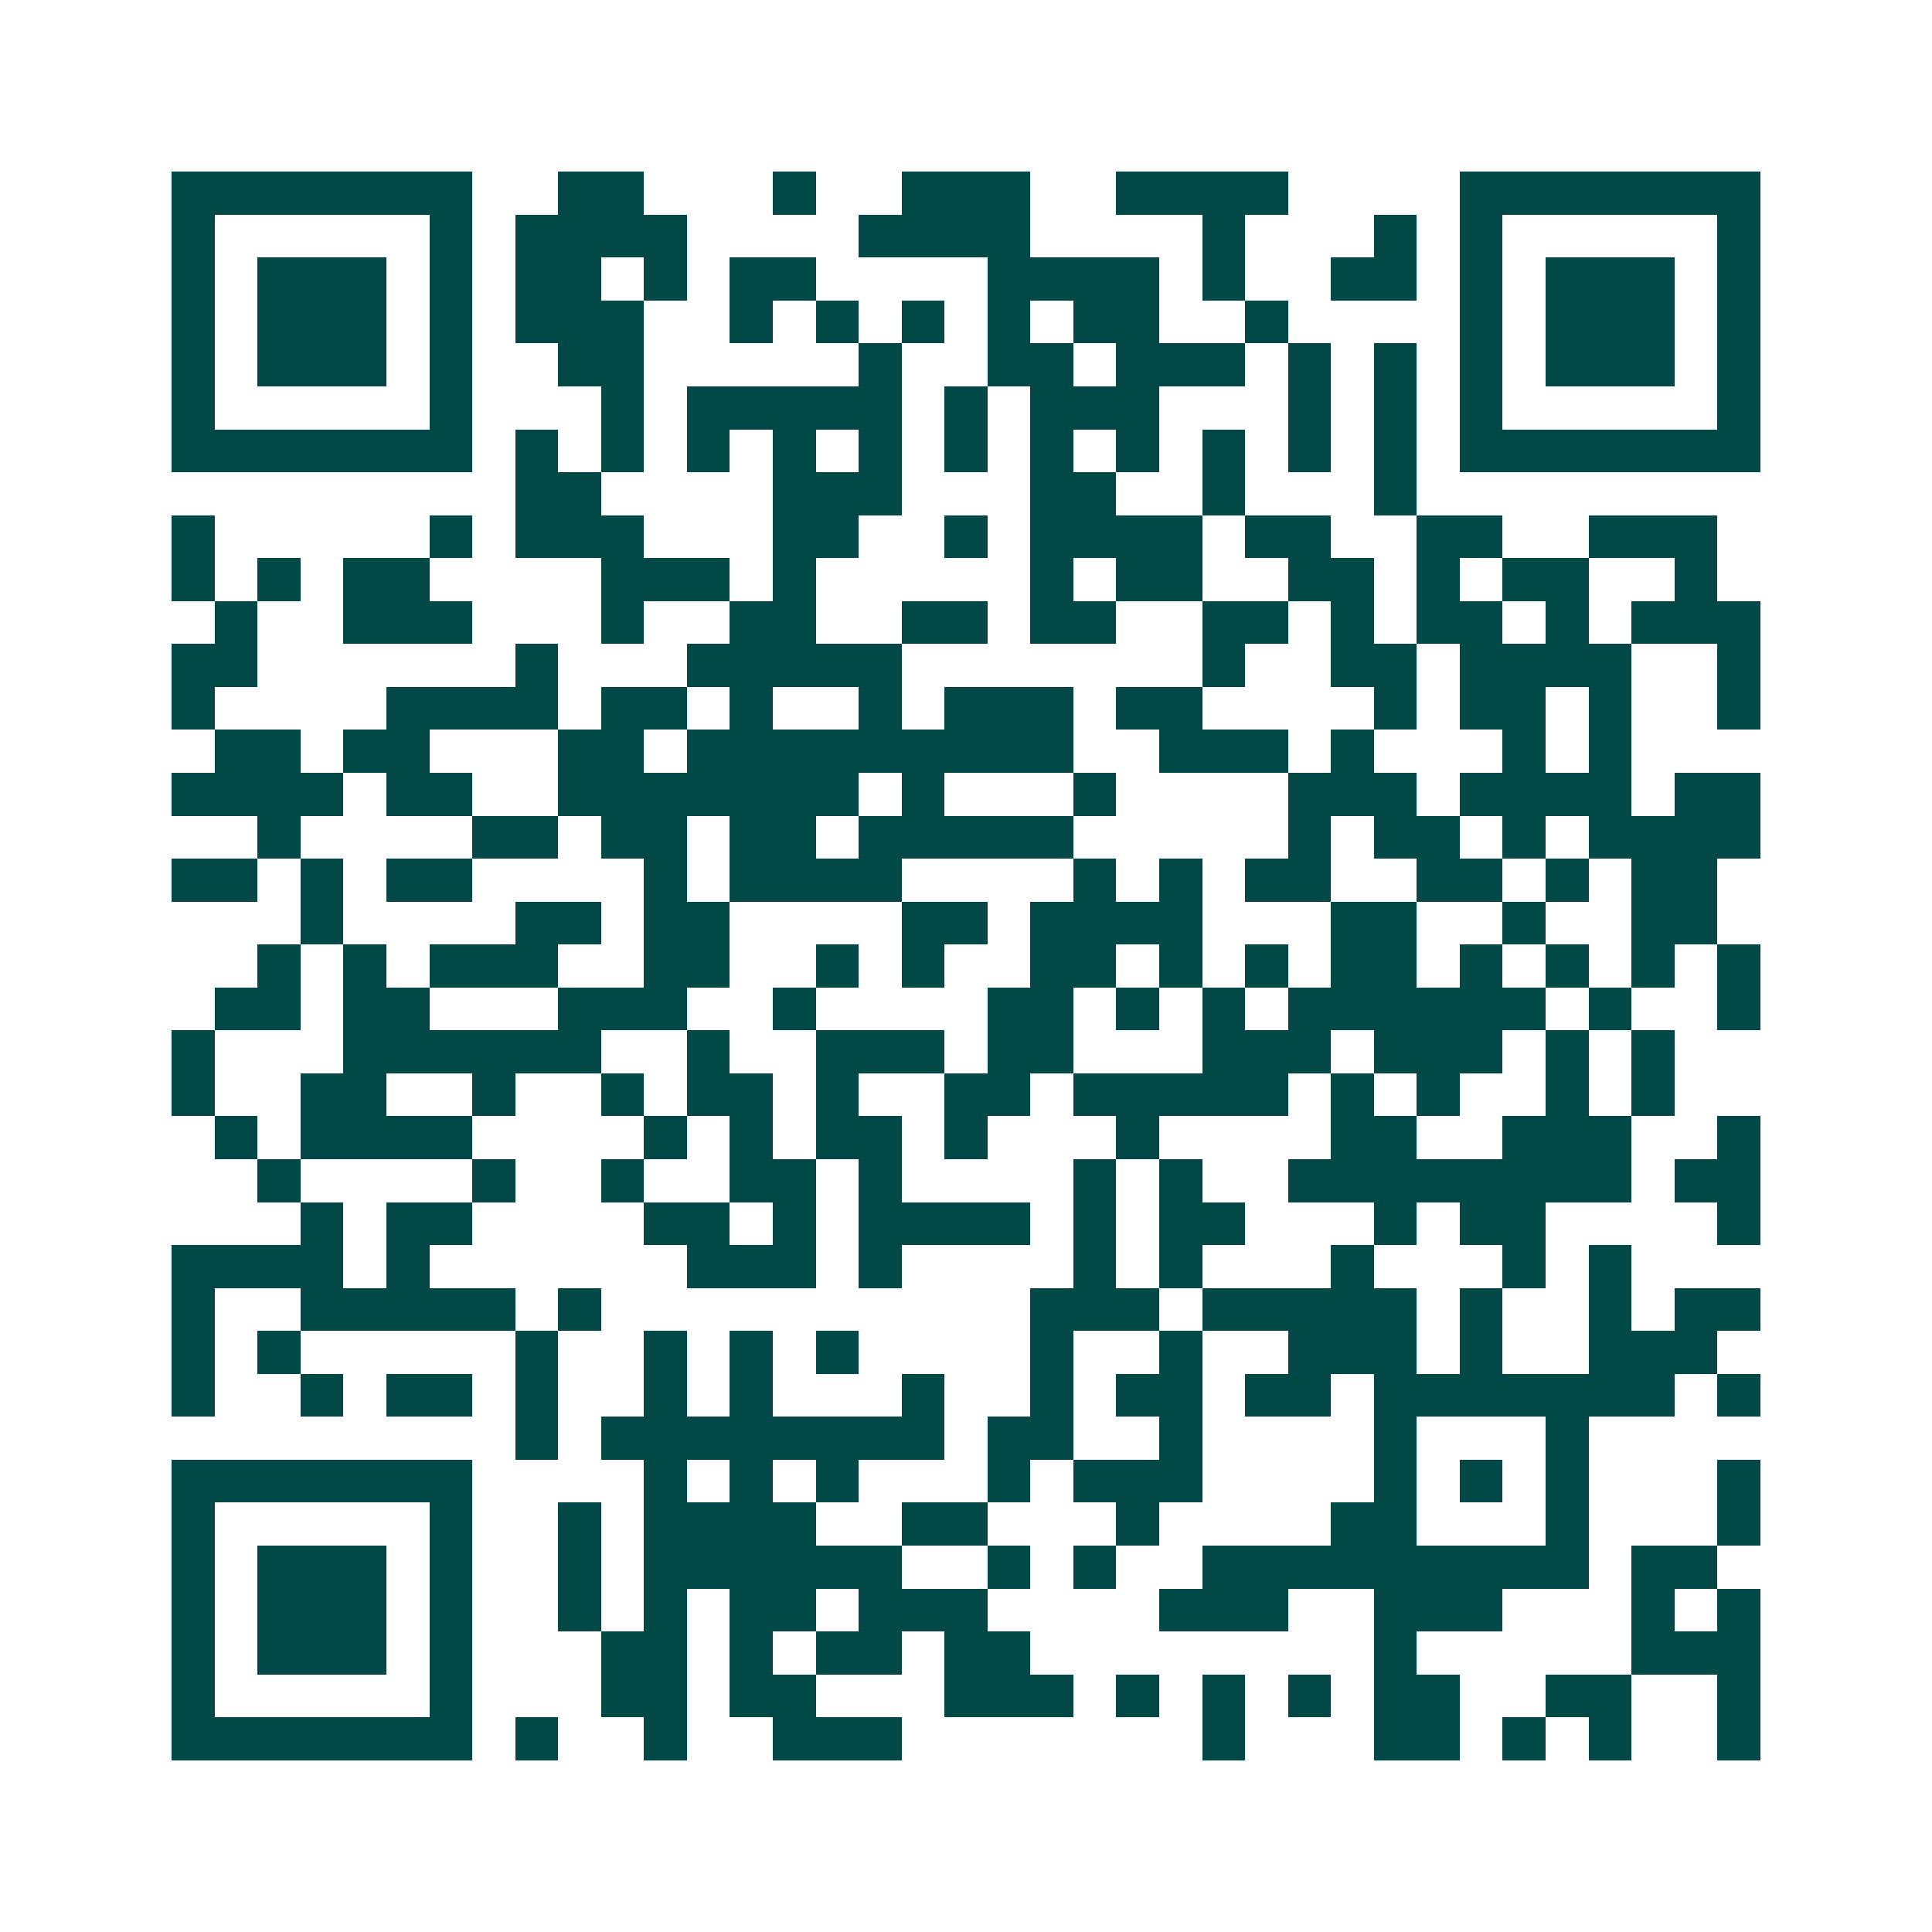 <svg xmlns="http://www.w3.org/2000/svg" width="200" height="200" viewBox="0 0 45 45" shape-rendering="crispEdges"><path fill="#ffffff" d="M0 0h45v45H0z"/><path stroke="#014847" d="M4 4.5h7m2 0h2m3 0h1m2 0h3m2 0h4m4 0h7M4 5.5h1m5 0h1m1 0h4m4 0h4m4 0h1m3 0h1m1 0h1m5 0h1M4 6.5h1m1 0h3m1 0h1m1 0h2m1 0h1m1 0h2m4 0h4m1 0h1m2 0h2m1 0h1m1 0h3m1 0h1M4 7.5h1m1 0h3m1 0h1m1 0h3m2 0h1m1 0h1m1 0h1m1 0h1m1 0h2m2 0h1m4 0h1m1 0h3m1 0h1M4 8.5h1m1 0h3m1 0h1m2 0h2m5 0h1m2 0h2m1 0h3m1 0h1m1 0h1m1 0h1m1 0h3m1 0h1M4 9.5h1m5 0h1m3 0h1m1 0h5m1 0h1m1 0h3m3 0h1m1 0h1m1 0h1m5 0h1M4 10.5h7m1 0h1m1 0h1m1 0h1m1 0h1m1 0h1m1 0h1m1 0h1m1 0h1m1 0h1m1 0h1m1 0h1m1 0h7M12 11.5h2m4 0h3m3 0h2m2 0h1m3 0h1M4 12.5h1m5 0h1m1 0h3m3 0h2m2 0h1m1 0h4m1 0h2m2 0h2m2 0h3M4 13.5h1m1 0h1m1 0h2m4 0h3m1 0h1m5 0h1m1 0h2m2 0h2m1 0h1m1 0h2m2 0h1M5 14.5h1m2 0h3m3 0h1m2 0h2m2 0h2m1 0h2m2 0h2m1 0h1m1 0h2m1 0h1m1 0h3M4 15.5h2m6 0h1m3 0h5m7 0h1m2 0h2m1 0h4m2 0h1M4 16.5h1m4 0h4m1 0h2m1 0h1m2 0h1m1 0h3m1 0h2m4 0h1m1 0h2m1 0h1m2 0h1M5 17.5h2m1 0h2m3 0h2m1 0h9m2 0h3m1 0h1m3 0h1m1 0h1M4 18.5h4m1 0h2m2 0h7m1 0h1m3 0h1m4 0h3m1 0h4m1 0h2M6 19.5h1m4 0h2m1 0h2m1 0h2m1 0h5m5 0h1m1 0h2m1 0h1m1 0h4M4 20.5h2m1 0h1m1 0h2m4 0h1m1 0h4m4 0h1m1 0h1m1 0h2m2 0h2m1 0h1m1 0h2M7 21.5h1m4 0h2m1 0h2m4 0h2m1 0h4m3 0h2m2 0h1m2 0h2M6 22.5h1m1 0h1m1 0h3m2 0h2m2 0h1m1 0h1m2 0h2m1 0h1m1 0h1m1 0h2m1 0h1m1 0h1m1 0h1m1 0h1M5 23.5h2m1 0h2m3 0h3m2 0h1m4 0h2m1 0h1m1 0h1m1 0h6m1 0h1m2 0h1M4 24.5h1m3 0h6m2 0h1m2 0h3m1 0h2m3 0h3m1 0h3m1 0h1m1 0h1M4 25.5h1m2 0h2m2 0h1m2 0h1m1 0h2m1 0h1m2 0h2m1 0h5m1 0h1m1 0h1m2 0h1m1 0h1M5 26.5h1m1 0h4m4 0h1m1 0h1m1 0h2m1 0h1m3 0h1m4 0h2m2 0h3m2 0h1M6 27.5h1m4 0h1m2 0h1m2 0h2m1 0h1m4 0h1m1 0h1m2 0h8m1 0h2M7 28.5h1m1 0h2m4 0h2m1 0h1m1 0h4m1 0h1m1 0h2m3 0h1m1 0h2m4 0h1M4 29.5h4m1 0h1m6 0h3m1 0h1m4 0h1m1 0h1m3 0h1m3 0h1m1 0h1M4 30.5h1m2 0h5m1 0h1m10 0h3m1 0h5m1 0h1m2 0h1m1 0h2M4 31.5h1m1 0h1m5 0h1m2 0h1m1 0h1m1 0h1m4 0h1m2 0h1m2 0h3m1 0h1m2 0h3M4 32.5h1m2 0h1m1 0h2m1 0h1m2 0h1m1 0h1m3 0h1m2 0h1m1 0h2m1 0h2m1 0h7m1 0h1M12 33.5h1m1 0h8m1 0h2m2 0h1m4 0h1m3 0h1M4 34.5h7m4 0h1m1 0h1m1 0h1m3 0h1m1 0h3m4 0h1m1 0h1m1 0h1m3 0h1M4 35.5h1m5 0h1m2 0h1m1 0h4m2 0h2m3 0h1m4 0h2m3 0h1m3 0h1M4 36.5h1m1 0h3m1 0h1m2 0h1m1 0h6m2 0h1m1 0h1m2 0h9m1 0h2M4 37.5h1m1 0h3m1 0h1m2 0h1m1 0h1m1 0h2m1 0h3m4 0h3m2 0h3m3 0h1m1 0h1M4 38.5h1m1 0h3m1 0h1m3 0h2m1 0h1m1 0h2m1 0h2m8 0h1m5 0h3M4 39.5h1m5 0h1m3 0h2m1 0h2m3 0h3m1 0h1m1 0h1m1 0h1m1 0h2m2 0h2m2 0h1M4 40.5h7m1 0h1m2 0h1m2 0h3m7 0h1m3 0h2m1 0h1m1 0h1m2 0h1"/></svg>
